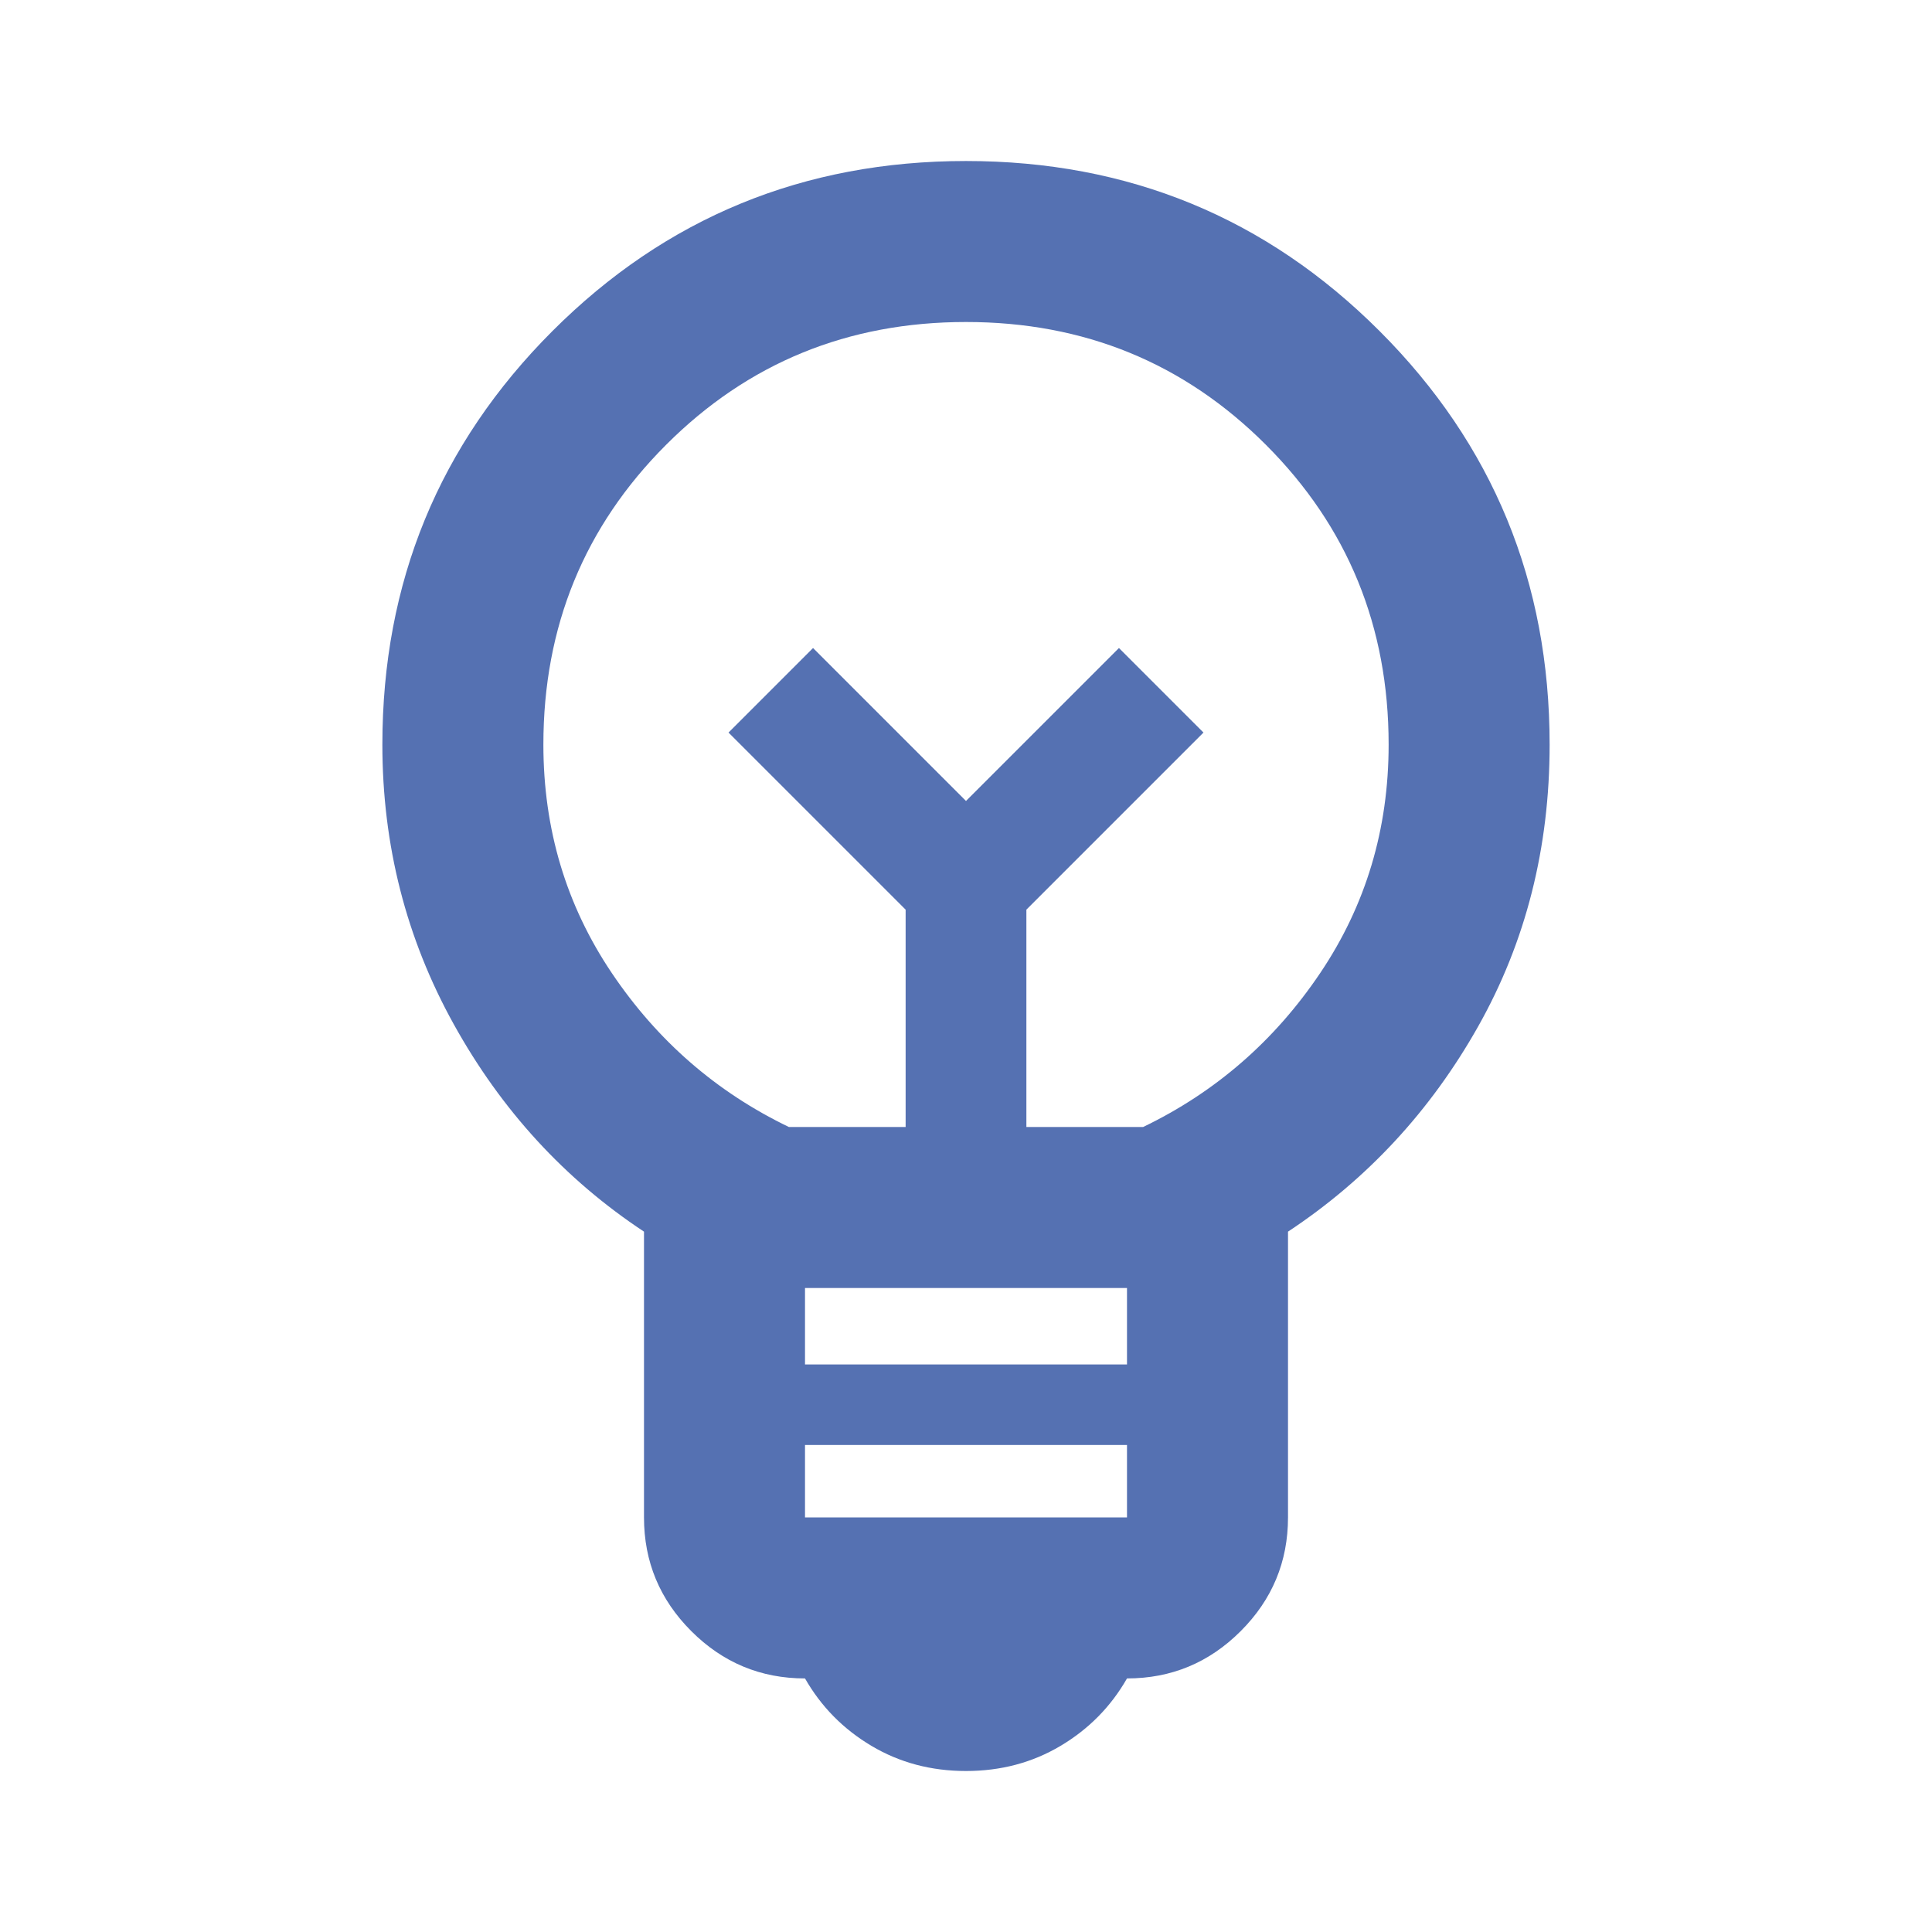 <svg xmlns="http://www.w3.org/2000/svg" width="130" height="130" viewBox="0 0 130 130" fill="none"><mask id="mask0_815_114" style="mask-type:alpha" maskUnits="userSpaceOnUse" x="0" y="0" width="130" height="130"><rect width="130" height="130" fill="#5571B2"></rect></mask><g mask="url(#mask0_815_114)"><path d="M65 119.167C62.653 119.167 60.531 118.603 58.636 117.474C56.74 116.346 55.25 114.834 54.167 112.938C51.188 112.938 48.637 111.877 46.516 109.755C44.394 107.634 43.333 105.084 43.333 102.104V82.875C38.007 79.354 33.741 74.705 30.537 68.927C27.332 63.15 25.729 56.875 25.729 50.104C25.729 39.181 29.544 29.905 37.172 22.276C44.8 14.648 54.077 10.834 65 10.834C75.924 10.834 85.2 14.648 92.828 22.276C100.457 29.905 104.271 39.181 104.271 50.104C104.271 57.056 102.668 63.375 99.464 69.063C96.259 74.75 91.993 79.354 86.667 82.875V102.104C86.667 105.084 85.606 107.634 83.484 109.755C81.363 111.877 78.813 112.938 75.833 112.938C74.75 114.834 73.26 116.346 71.365 117.474C69.469 118.603 67.347 119.167 65 119.167ZM54.167 102.104H75.833V97.229H54.167V102.104ZM54.167 91.813H75.833V86.667H54.167V91.813ZM53.083 75.834H60.938V61.209L49.021 49.292L54.708 43.604L65 53.896L75.292 43.604L80.979 49.292L69.063 61.209V75.834H76.917C81.792 73.486 85.764 70.033 88.833 65.474C91.903 60.915 93.438 55.792 93.438 50.104C93.438 42.16 90.684 35.434 85.177 29.927C79.67 24.42 72.945 21.667 65 21.667C57.056 21.667 50.33 24.42 44.823 29.927C39.316 35.434 36.563 42.16 36.563 50.104C36.563 55.792 38.097 60.915 41.167 65.474C44.236 70.033 48.208 73.486 53.083 75.834Z" fill="#5571B2"></path></g></svg>